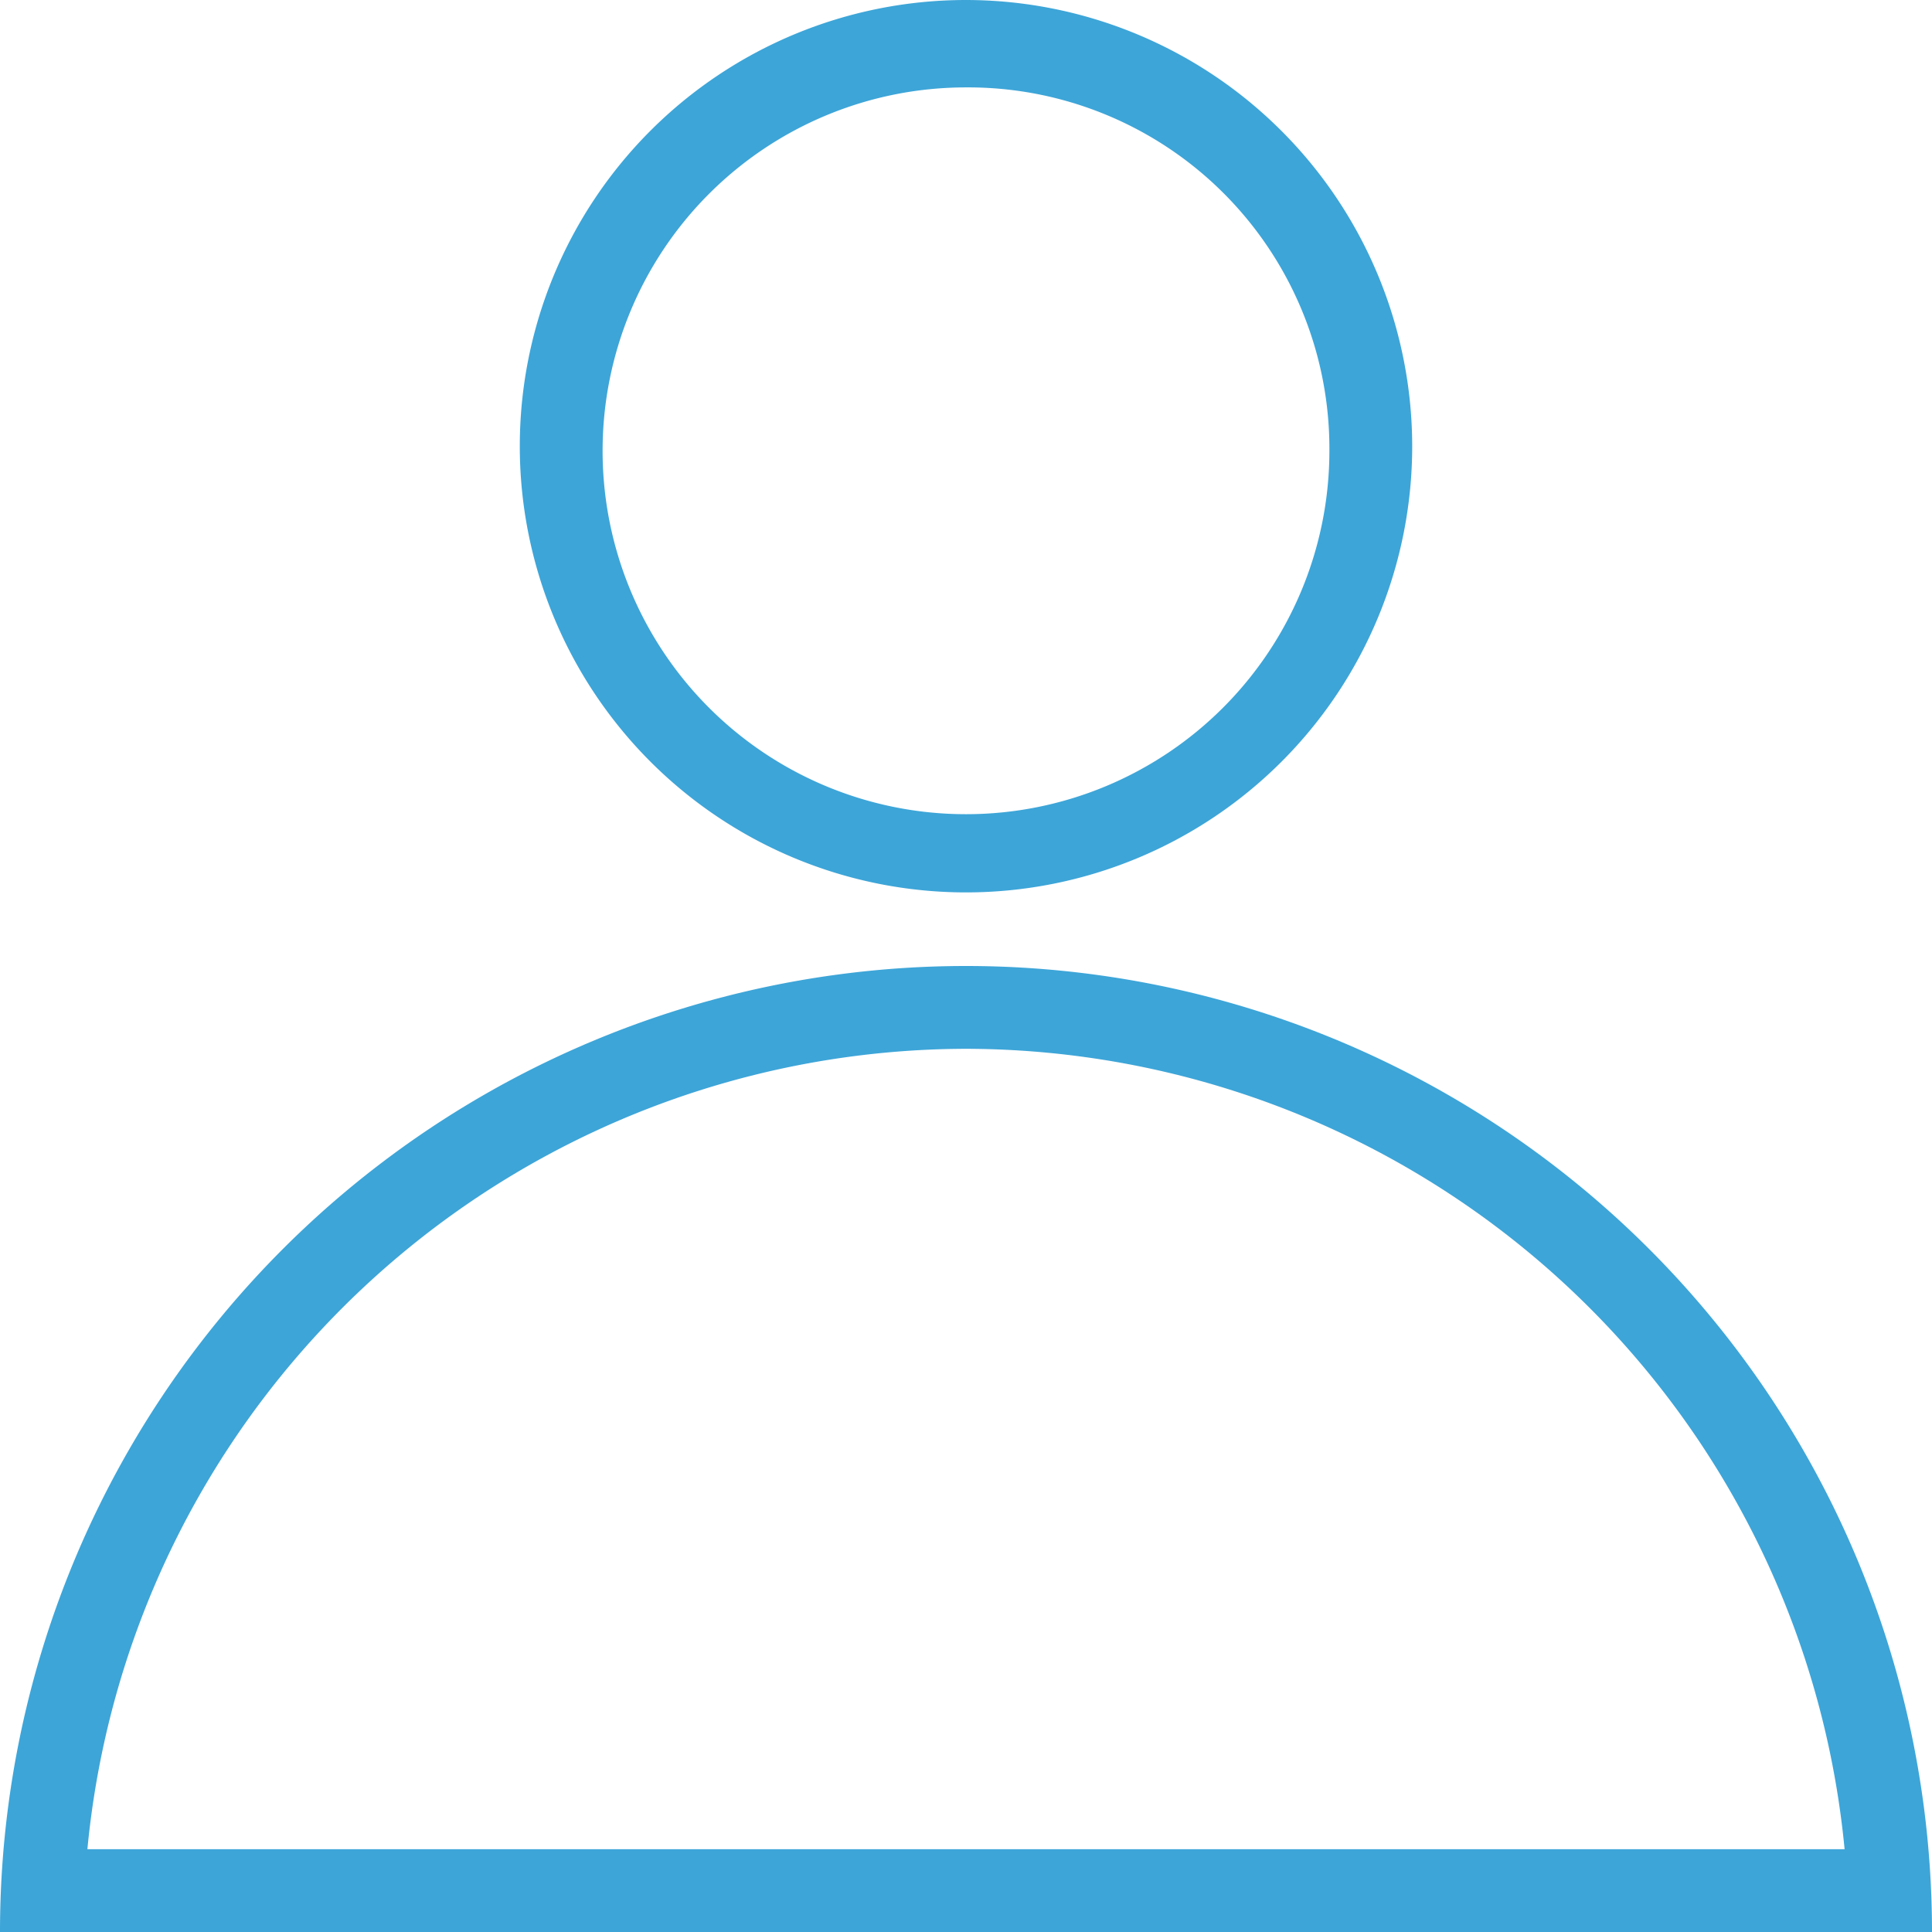 <svg height="42" viewBox="0 0 42 42" width="42" xmlns="http://www.w3.org/2000/svg"><path d="m21 0a9.7 9.7 0 1 0 9.7 9.7 9.709 9.709 0 0 0 -9.7-9.7zm7.9 9.8a7.9 7.9 0 1 1 -7.9-7.9 7.853 7.853 0 0 1 7.9 7.9zm-7.9 13a19.226 19.226 0 0 1 19.1 17.4h-38.2a19.226 19.226 0 0 1 19.1-17.4m0-1.8a21 21 0 0 0 -21 21h42a21 21 0 0 0 -21-21z" fill="#3da5d8"/></svg>